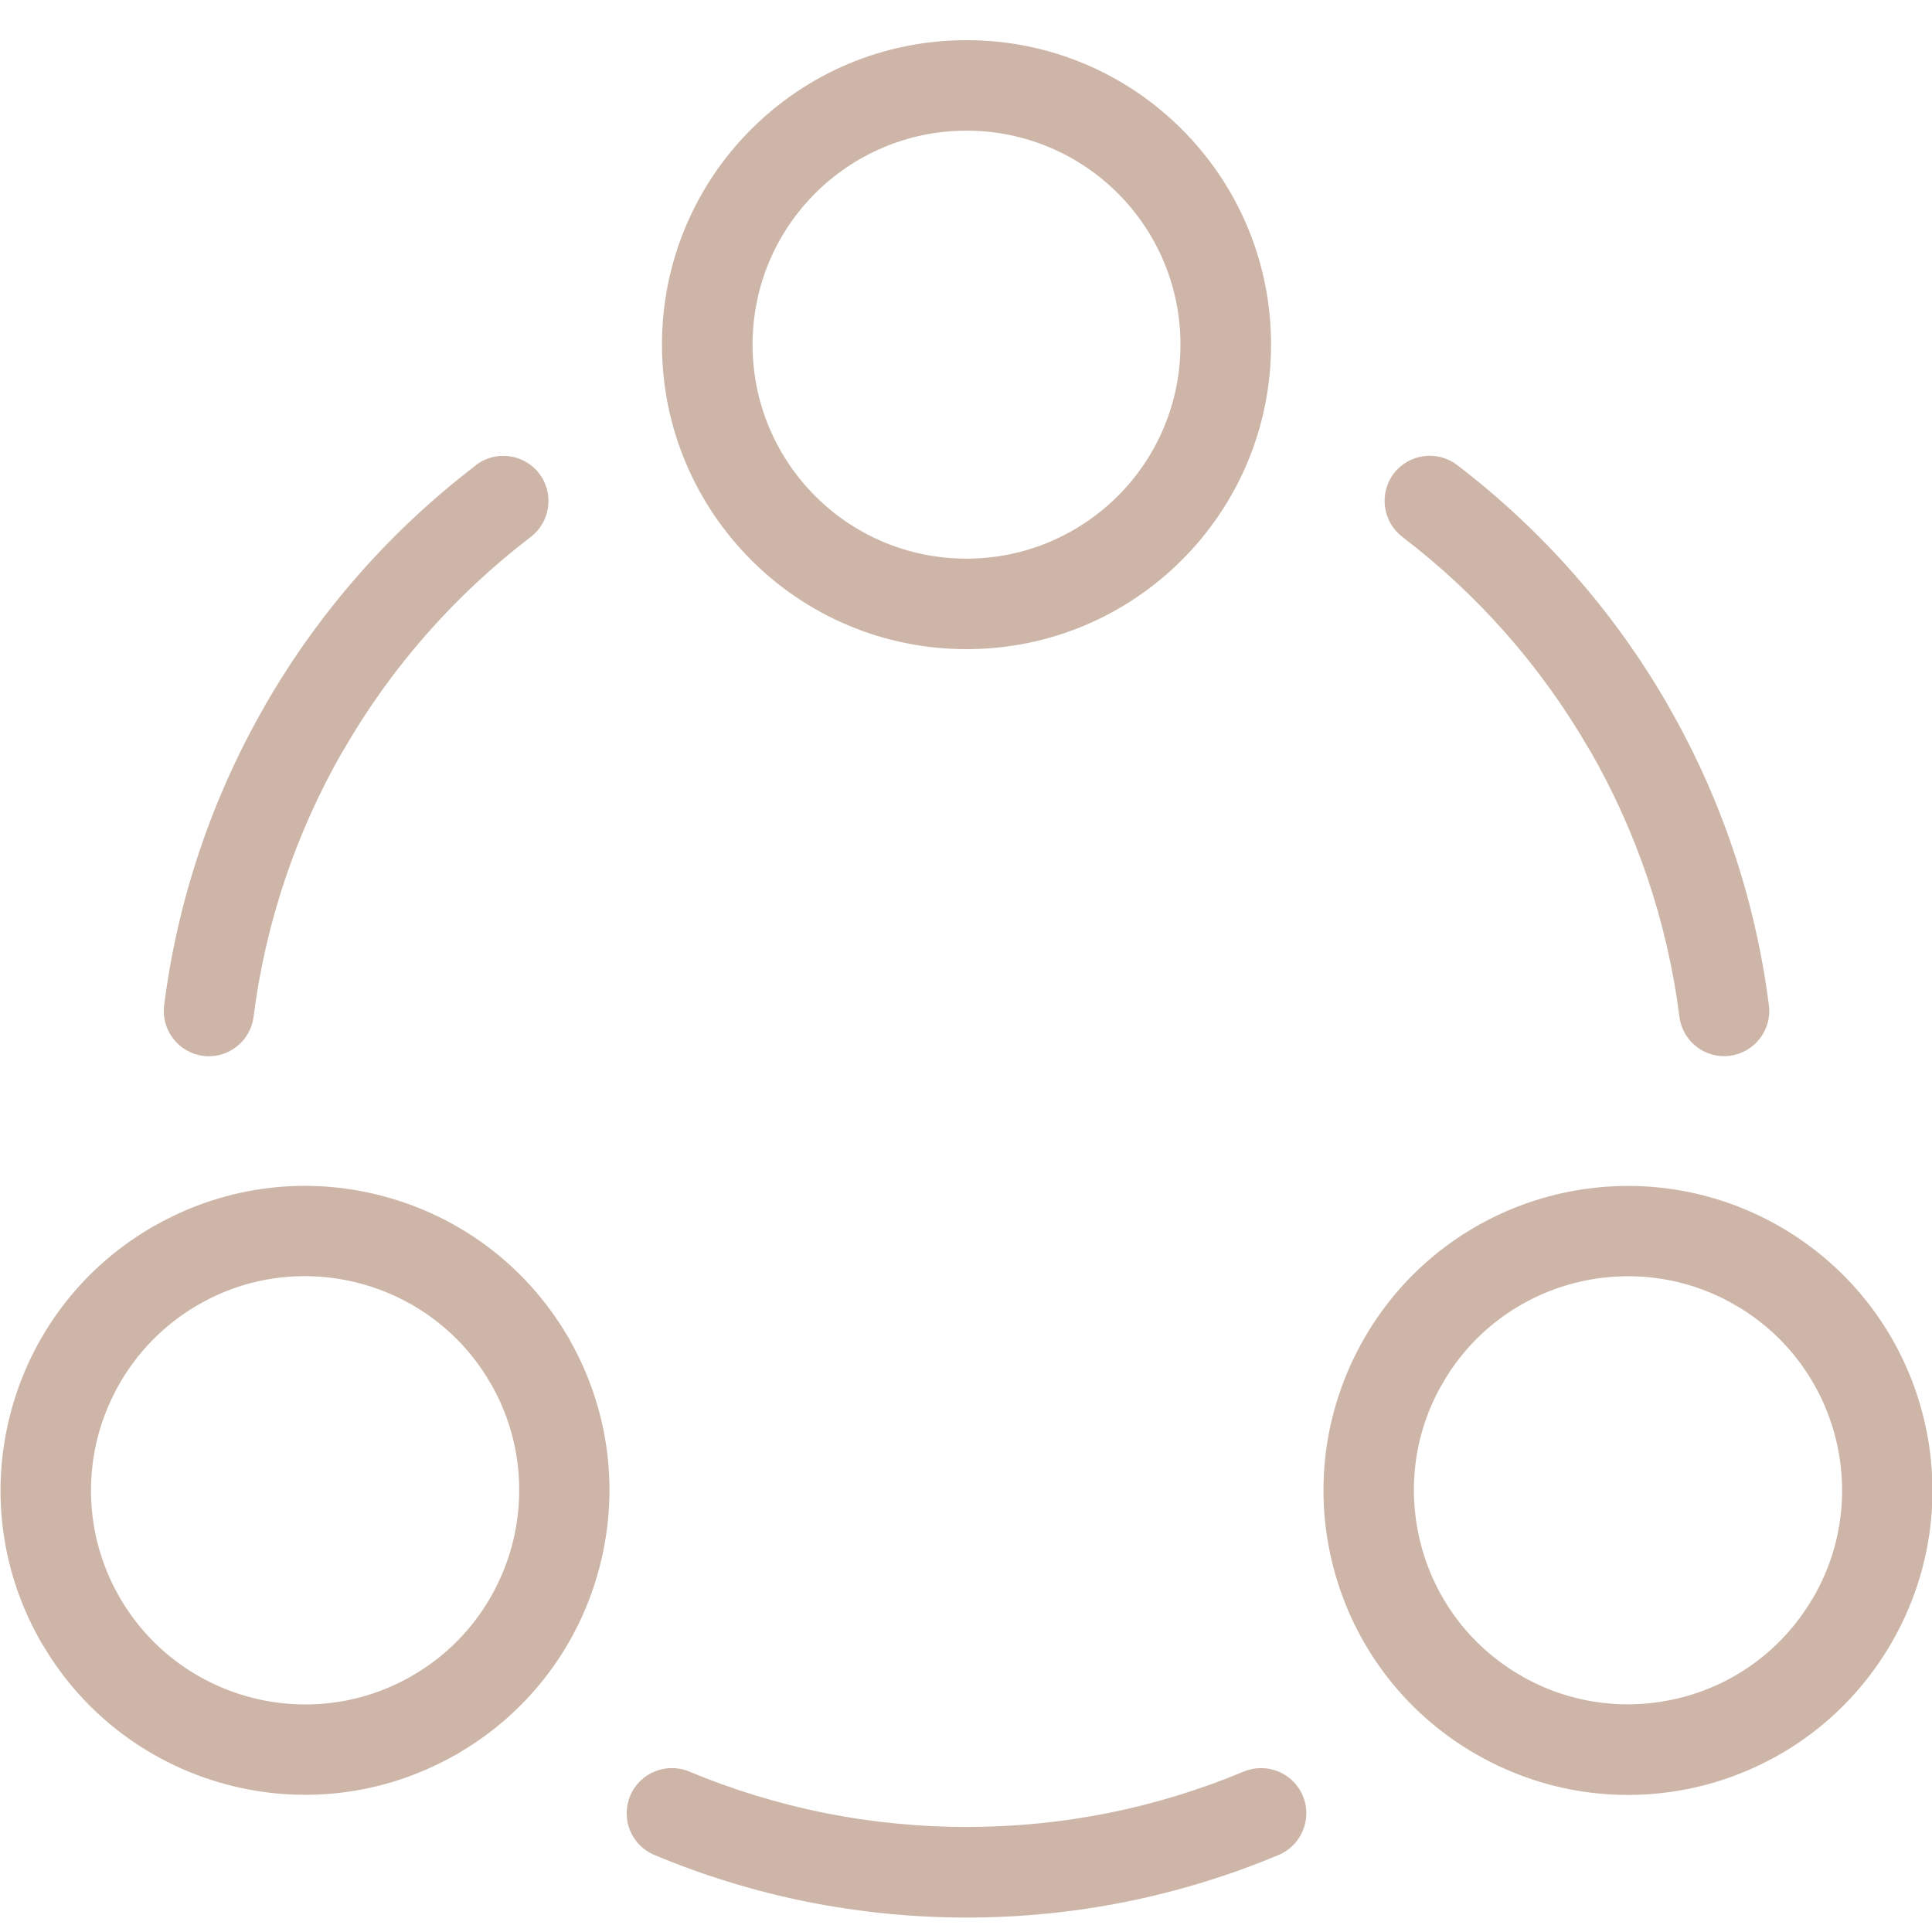 <svg width="19" height="19" viewBox="0 0 19 19" fill="none" xmlns="http://www.w3.org/2000/svg">
<path d="M4.68 4.574C4.875 4.425 5.154 4.463 5.303 4.657C5.452 4.852 5.414 5.132 5.219 5.281C4.477 5.848 3.849 6.559 3.38 7.373L3.366 7.395C2.916 8.181 2.613 9.061 2.494 9.999C2.463 10.242 2.242 10.414 1.999 10.384C1.756 10.353 1.584 10.131 1.614 9.888C1.748 8.832 2.091 7.839 2.597 6.955L2.611 6.929C3.139 6.014 3.844 5.214 4.68 4.576L4.68 4.574ZM0.424 16.182C0.411 16.163 0.399 16.144 0.389 16.123C-0.009 15.414 -0.088 14.611 0.108 13.882C0.303 13.152 0.773 12.496 1.474 12.081C1.493 12.068 1.513 12.057 1.534 12.047C2.243 11.648 3.047 11.569 3.774 11.765C4.505 11.96 5.161 12.431 5.576 13.131C5.589 13.15 5.6 13.169 5.61 13.191C6.008 13.899 6.087 14.702 5.891 15.431C5.696 16.161 5.226 16.817 4.525 17.232C4.506 17.245 4.486 17.257 4.465 17.266C3.756 17.665 2.953 17.744 2.225 17.548C1.495 17.353 0.838 16.882 0.424 16.182V16.182ZM1.177 15.71C1.468 16.213 1.935 16.55 2.455 16.69C2.975 16.829 3.549 16.771 4.052 16.481L4.055 16.479C4.557 16.189 4.894 15.722 5.034 15.201C5.173 14.681 5.115 14.107 4.825 13.604L4.823 13.602C4.533 13.099 4.066 12.763 3.546 12.623C3.025 12.483 2.451 12.541 1.949 12.832L1.947 12.833C1.445 13.124 1.108 13.591 0.967 14.111C0.828 14.631 0.886 15.205 1.176 15.708L1.178 15.71H1.177ZM17.819 15.734C17.828 15.717 17.837 15.7 17.847 15.685C18.126 15.188 18.181 14.624 18.044 14.112C17.907 13.6 17.578 13.14 17.088 12.848C17.07 12.839 17.054 12.83 17.038 12.819C16.542 12.541 15.978 12.486 15.465 12.623C14.953 12.76 14.493 13.089 14.202 13.578C14.193 13.596 14.184 13.613 14.173 13.628C13.894 14.124 13.84 14.688 13.977 15.201C14.113 15.713 14.443 16.173 14.932 16.464C14.95 16.473 14.966 16.482 14.981 16.493C15.478 16.771 16.042 16.826 16.555 16.689C17.067 16.553 17.526 16.223 17.818 15.733L17.819 15.734ZM18.902 13.882C19.1 14.619 19.017 15.432 18.607 16.147L18.603 16.154C18.19 16.87 17.526 17.351 16.785 17.55C16.049 17.747 15.235 17.664 14.521 17.254L14.513 17.25C13.797 16.837 13.316 16.173 13.118 15.433C12.92 14.696 13.004 13.882 13.413 13.168L13.417 13.16C13.831 12.444 14.495 11.963 15.235 11.765C15.972 11.568 16.785 11.651 17.5 12.06L17.507 12.064C18.223 12.478 18.704 13.142 18.902 13.882ZM9.505 1.285C8.924 1.285 8.398 1.521 8.017 1.901C7.636 2.282 7.401 2.808 7.401 3.389C7.401 3.97 7.636 4.497 8.017 4.878C8.397 5.259 8.923 5.494 9.505 5.494C10.086 5.494 10.612 5.258 10.993 4.878C11.374 4.498 11.609 3.971 11.609 3.389C11.609 2.808 11.374 2.282 10.993 1.901C10.613 1.521 10.087 1.285 9.505 1.285ZM7.387 1.272C7.929 0.729 8.678 0.395 9.505 0.395C10.332 0.395 11.081 0.729 11.623 1.272C12.165 1.813 12.5 2.562 12.5 3.389C12.5 4.217 12.165 4.966 11.623 5.507C11.081 6.05 10.332 6.384 9.505 6.384C8.679 6.384 7.929 6.05 7.387 5.507C6.846 4.965 6.51 4.217 6.51 3.389C6.51 2.563 6.845 1.813 7.387 1.272ZM6.437 18.243C6.21 18.149 6.103 17.889 6.197 17.662C6.291 17.435 6.552 17.328 6.778 17.422C7.202 17.599 7.647 17.736 8.112 17.83C8.562 17.919 9.028 17.967 9.505 17.967C9.983 17.967 10.449 17.92 10.898 17.83C11.362 17.737 11.808 17.599 12.232 17.422C12.459 17.328 12.719 17.436 12.813 17.662C12.907 17.889 12.799 18.149 12.573 18.243C12.092 18.444 11.591 18.599 11.072 18.703C10.565 18.805 10.041 18.858 9.505 18.858C8.97 18.858 8.445 18.804 7.938 18.703C7.42 18.599 6.917 18.444 6.437 18.243ZM17.396 9.887C17.427 10.13 17.254 10.352 17.011 10.383C16.768 10.414 16.546 10.241 16.516 9.998C16.395 9.051 16.088 8.163 15.631 7.371L15.63 7.372C15.161 6.558 14.534 5.846 13.791 5.28C13.597 5.131 13.559 4.853 13.707 4.656C13.857 4.462 14.134 4.425 14.33 4.573C15.166 5.212 15.87 6.011 16.399 6.927L16.398 6.927L16.399 6.929C16.914 7.82 17.26 8.821 17.396 9.887L17.396 9.887Z" fill="#CDB6A8"/>
</svg>
